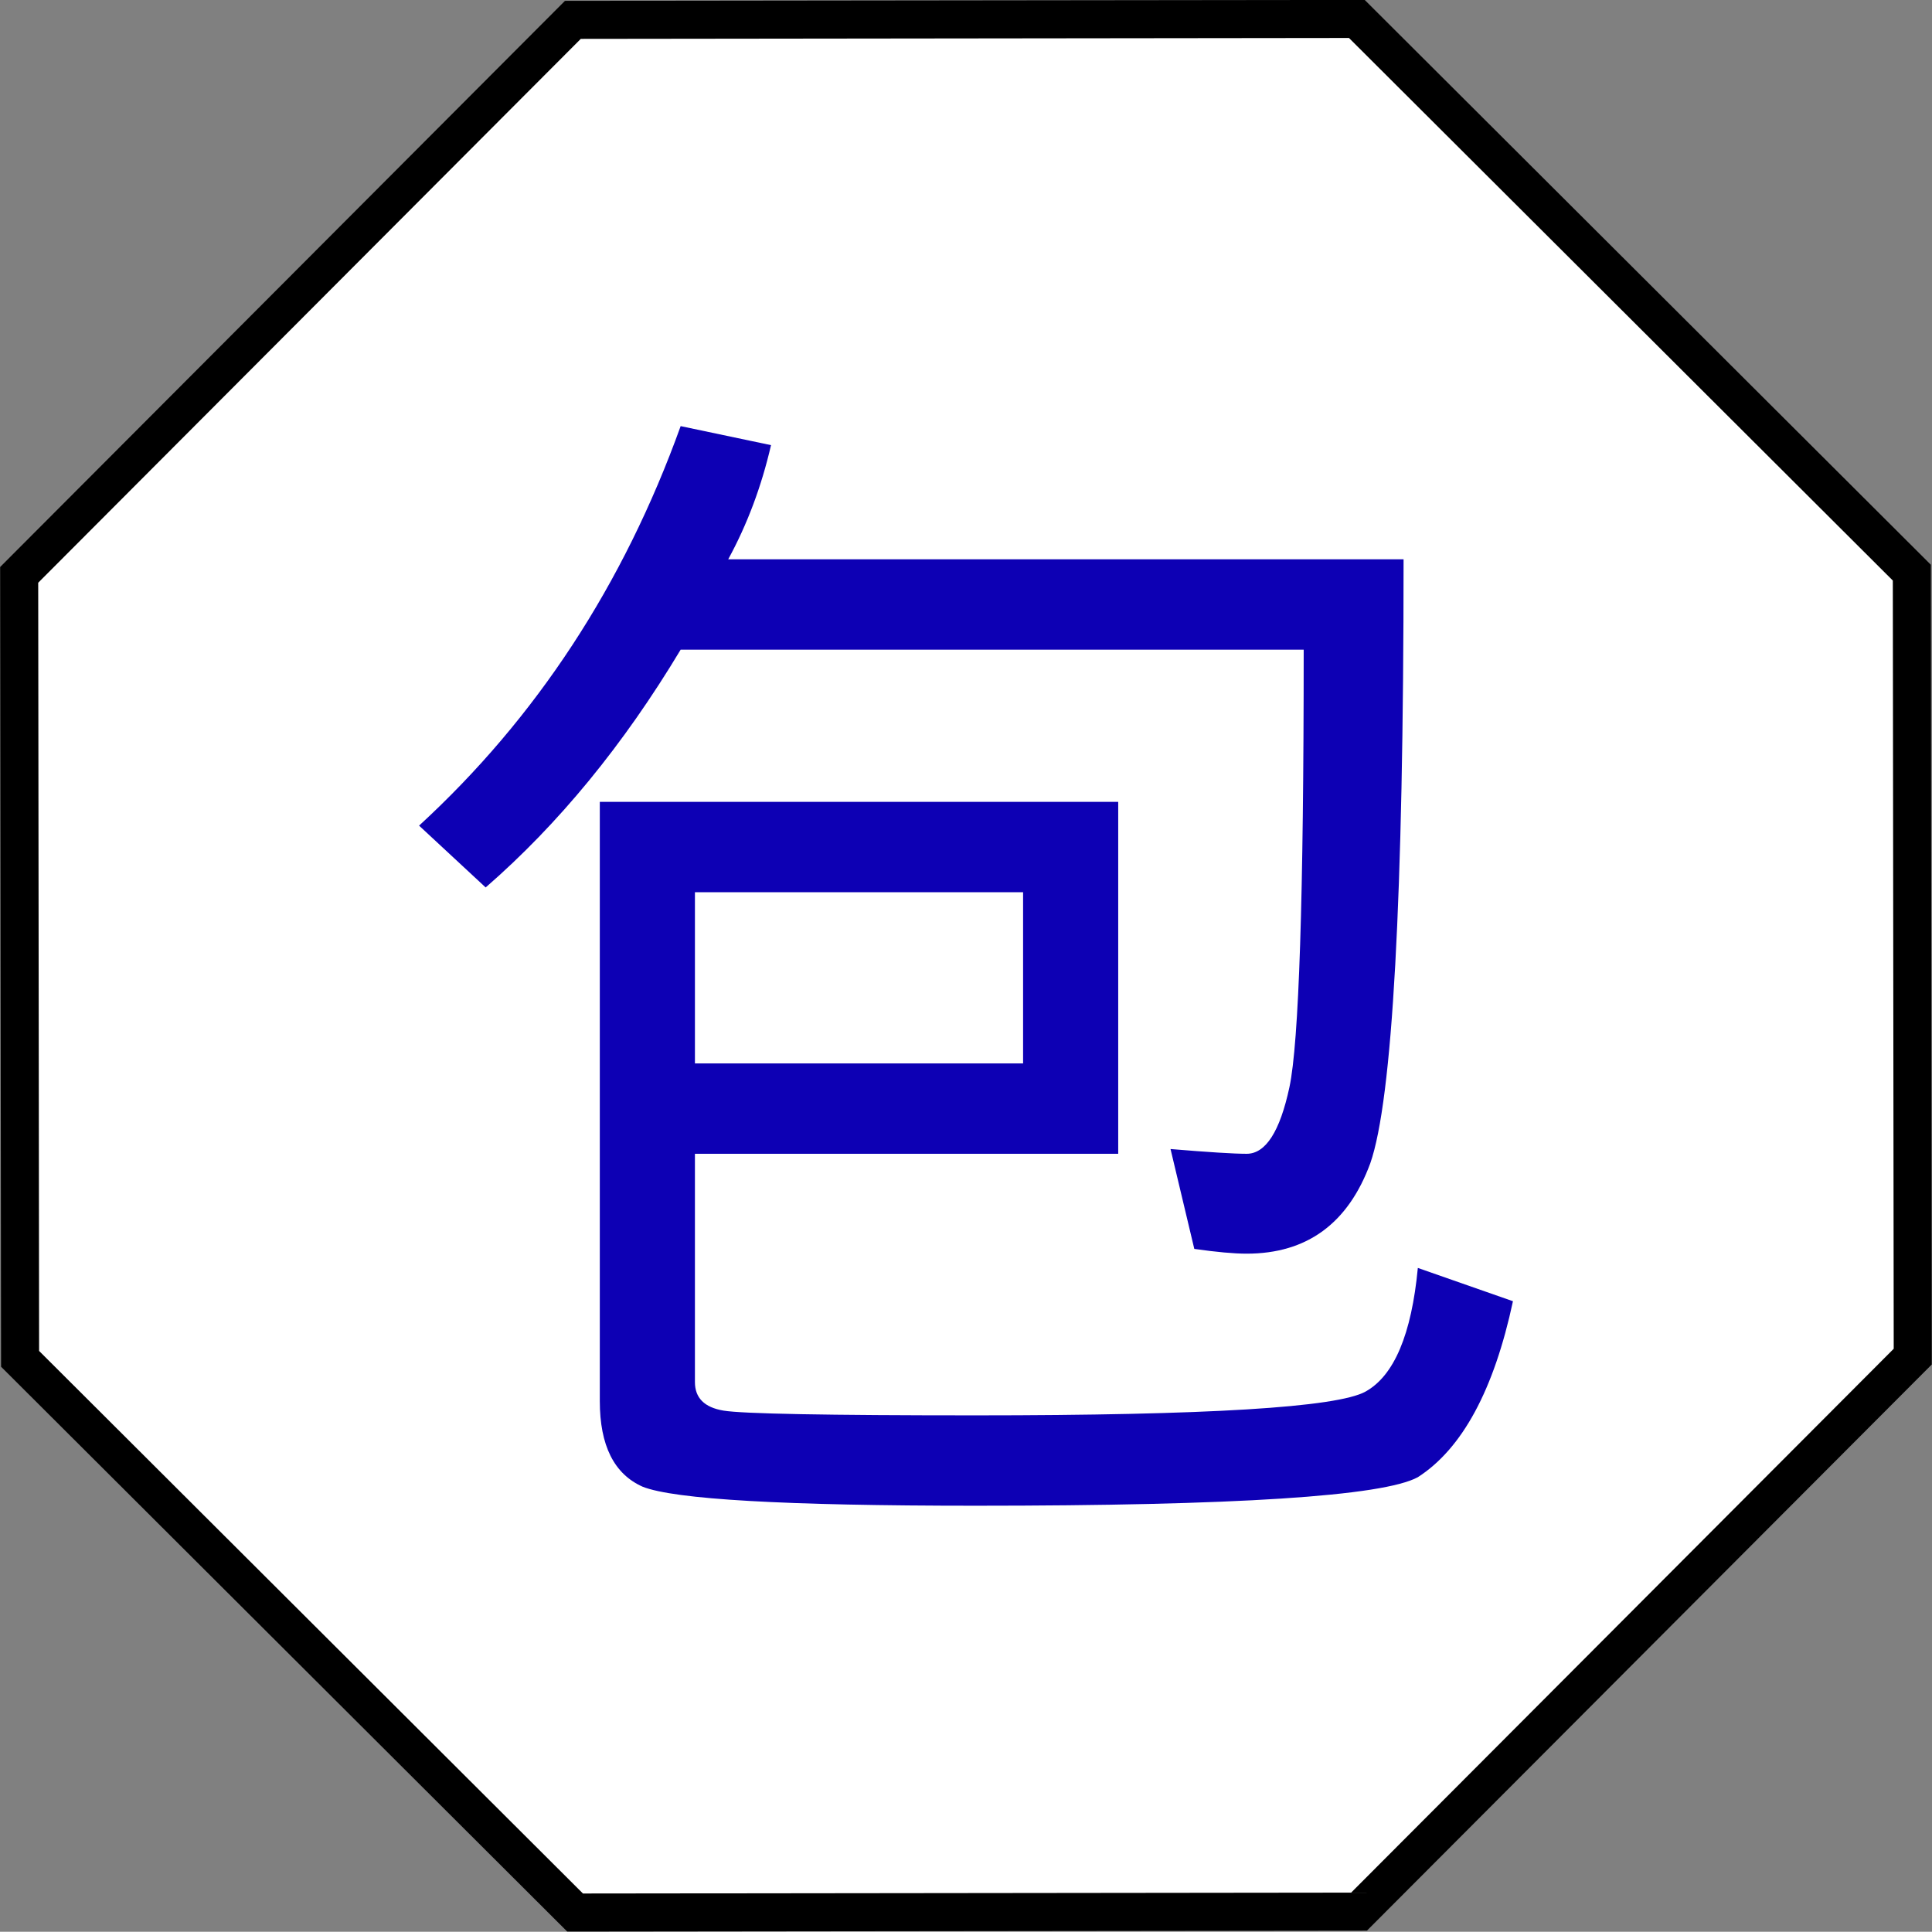 <svg xmlns="http://www.w3.org/2000/svg" width="101.556" height="101.542"><rect width="100%" height="100%" fill="#808080" stroke="none"/><path d="m164.655 226.057-64.392 64.544-91.172.106-64.543-64.392-.106-91.171L8.834 70.6l91.171-.107 64.543 64.392z" transform="translate(26.12 -30.867) scale(.452)" style="fill:#fff;fill-opacity:1;fill-rule:evenodd;stroke:#000;stroke-width:4.424;stroke-linecap:butt;stroke-linejoin:miter;stroke-miterlimit:4;stroke-opacity:1"/><g style="font-size:40px;font-style:normal;font-weight:400;line-height:125%;letter-spacing:0;word-spacing:0;fill:#0d00b4;fill-opacity:1;stroke:none;font-family:Sans"><path d="m35 973.987 4.75 1c-.5 2.167-1.25 4.167-2.25 6H73c0 17.834-.583 28.417-1.75 31.75-1.167 3.167-3.333 4.75-6.5 4.75-.667 0-1.583-.083-2.75-.25l-1.25-5.25c2 .167 3.333.25 4 .25 1 0 1.75-1.167 2.25-3.5s.75-10 .75-23H35c-3 5-6.417 9.167-10.25 12.5l-3.5-3.25c6.167-5.666 10.75-12.666 13.75-21m.75 38.25v12c0 .833.5 1.333 1.5 1.5 1 .167 5.417.25 13.25.25 12.167 0 19-.417 20.5-1.25s2.417-3 2.75-6.5l5 1.75c-1 4.667-2.667 7.75-5 9.25-1.833 1-9.583 1.5-23.25 1.5-10 0-15.833-.333-17.5-1-1.5-.667-2.25-2.167-2.25-4.5v-31.5H58v18.5H35.75M53 998.487H35.75v9H53v-9" style="font-size:64px;fill:#0d00b4" transform="translate(.779 -951.588)"/></g></svg>